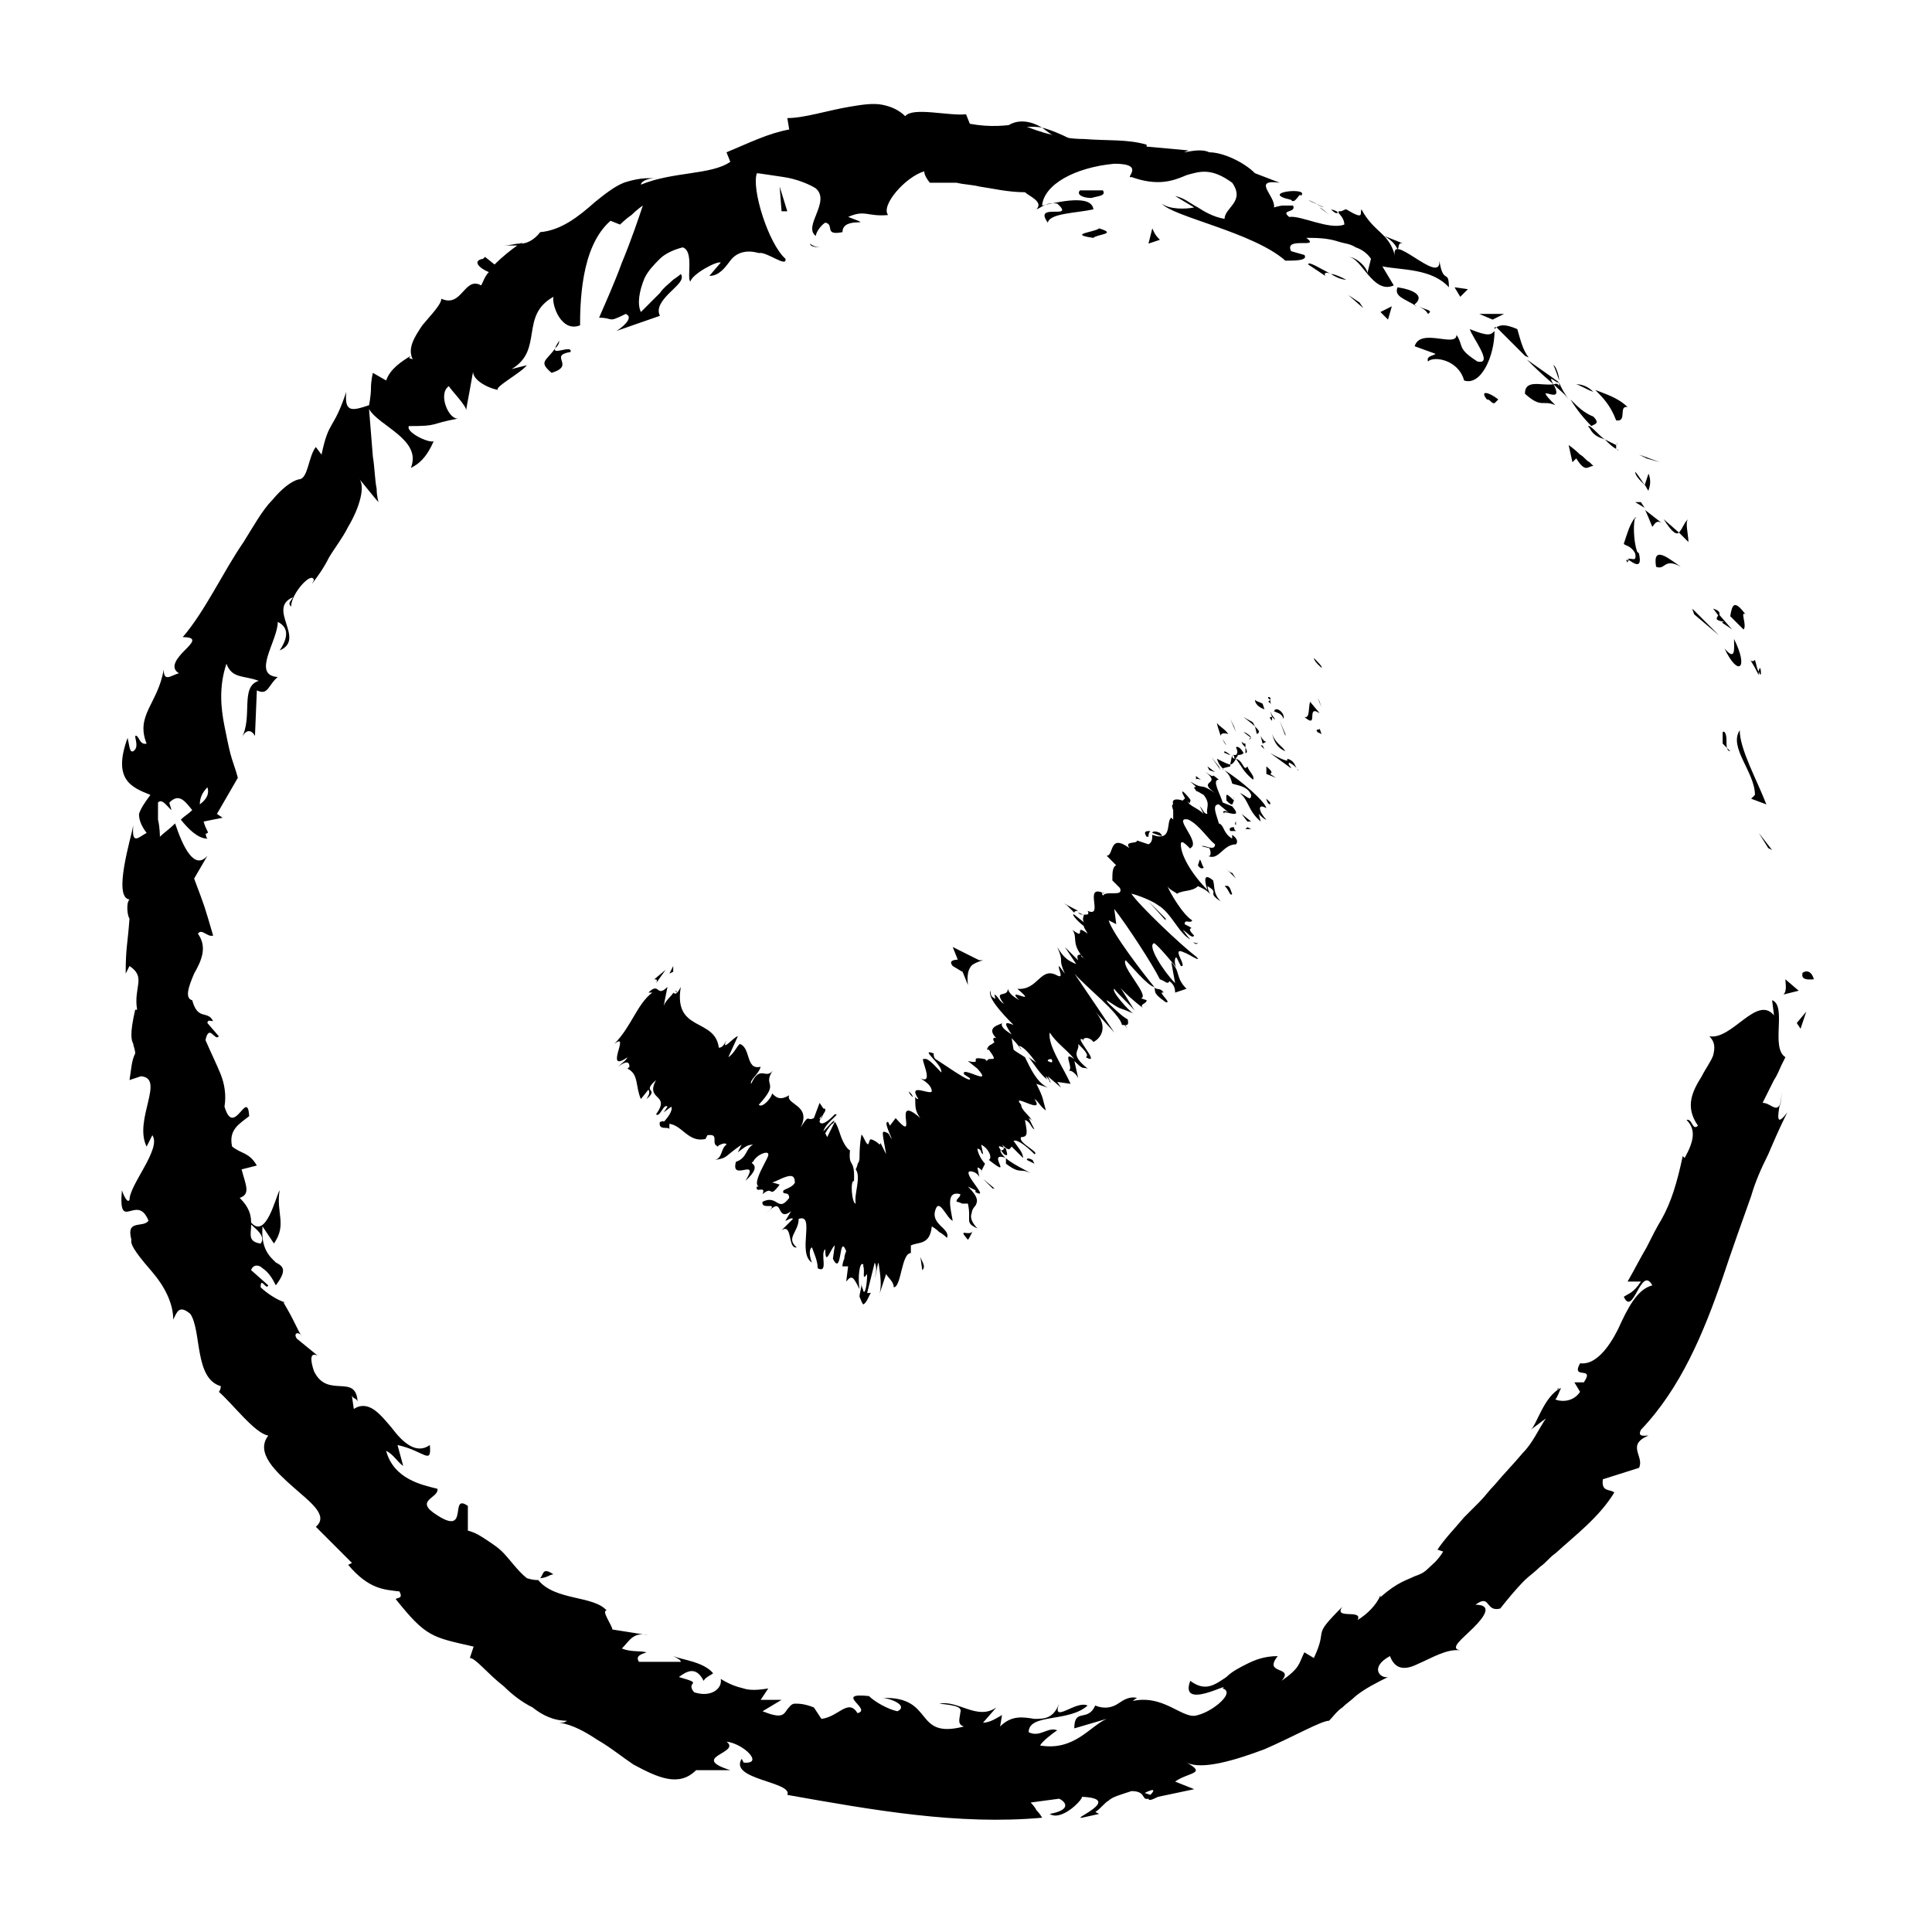<?xml version="1.0" encoding="UTF-8"?>
<!-- Uploaded to: ICON Repo, www.svgrepo.com, Generator: ICON Repo Mixer Tools -->
<svg fill="#000000" width="800px" height="800px" version="1.1" viewBox="144 144 512 512" xmlns="http://www.w3.org/2000/svg">
 <g>
  <path d="m396.47 400 2.519 1.512c2.016-1.512 3.527-2.519 5.543-3.023-4.535 0-10.078-1.008-8.062 1.512z"/>
  <path d="m400 401.51c0.504-0.504 0.504-0.504 1.008-1.008-0.504-1.008-1.512-2.016-2.016-2.519 0.504 1.512 0.504 2.519 1.008 3.527z"/>
  <path d="m398.99 402.02c0.504-1.008 1.512-2.016 2.519-3.527z"/>
  <path d="m398.49 400c1.008 2.519 2.016 5.039 2.016 5.039-0.504-4.535 1.008-5.543 3.023-6.551l-7.055-3.527s1.008 2.519 2.016 5.039z"/>
  <path d="m401.01 399.5c-0.504 0.504-1.512 0.504-2.016 0.504 0.504 0.504 1.008 0.504 2.016-0.504z"/>
  <path d="m399.5 402.02 1.512-3.527h-1.008c-1.008 0.504-1.008 1.512-0.504 3.527z"/>
  <path d="m624.7 403.52c-1.008-3.527-3.527-1.512-3.023-1.512-0.504 2.016 2.519 1.512 3.023 1.512z"/>
  <path d="m612.61 368.76 1.008 0.504-3.527-4.535z"/>
  <path d="m609.08 354.66-1.008 1.008 4.031 1.512c-2.519-6.551-7.055-14.609-7.055-19.648-3.019 4.531 4.031 11.082 4.031 17.129z"/>
  <path d="m610.09 321.91c-0.504-0.504-0.504-1.512-1.008-3.023-1.512 1.512-2.519-3.023 1.008 4.031v-1.008z"/>
  <path d="m610.09 321.91c1.008 3.023 0.504-3.019 0 0z"/>
  <path d="m606.56 306.79c-3.023-4.031-3.527-2.519-4.031 0.504l3.527 3.527c1.008-1.008-1.004-5.039 0.504-4.031z"/>
  <path d="m598 305.28 1.512 2.016c0.504-1.008 0-1.512-1.512-2.016z"/>
  <path d="m601.02 308.81c-1.512 0 0 0.504 2.016 2.016l-3.527-4.031c-0.504 1.008-1.512 1.512 1.512 2.016z"/>
  <path d="m603.54 313.34c0 2.519 0.504 6.047-2.519 2.519 3.527 7.555 6.547 5.539 2.519-2.519z"/>
  <path d="m600.52 338.03v1.512 1.512l2.016 2.016c-1.008-0.004-1.008-1.516-1.008-3.023 0-1.512-0.504-2.519-1.008-2.016z"/>
  <path d="m591.45 281.6c-1.008 0.504-1.512 2.519-2.519 3.527l2.519 2.519c0-2.016-1.008-5.543 0-6.047z"/>
  <path d="m588.93 285.13-4.031-3.527c2.519 4.031 3.527 4.031 4.031 3.527z"/>
  <path d="m599.51 312.34-7.055-7.055 0.504 1.512z"/>
  <path d="m583.89 266.49-5.543-2.016 2.016 1.008z"/>
  <path d="m572.3 255.41c3.023 0.504 0.504-4.031 3.023-3.527-2.519-2.519-6.047-3.527-8.566-4.535 2.016 2.016 4.031 4.031 5.543 8.062z"/>
  <path d="m561.72 245.83c1.512 0.504 3.023 1.512 4.535 2.016-1.012-1.008-2.519-2.016-4.535-2.016z"/>
  <path d="m580.87 269.51-1.008 3.023c0.504 0.504 0.504 1.008 1.008 1.512 0-0.504 1.008-2.016 0-4.535z"/>
  <path d="m579.86 272.54c-1.008-1.512-2.016-3.023-2.519-3.527 0 1.008 1.008 2.016 2.519 3.527z"/>
  <path d="m582.88 294.2c2.519 1.008 2.016-2.519 6.551 0-3.027-2.016-7.559-6.047-6.551 0z"/>
  <path d="m581.88 283.62c0.504-0.504 1.008-2.016 2.519-1.008l-4.535-3.527c0-0.5 2.016 4.535 2.016 4.535z"/>
  <path d="m577.34 277.07 2.519 1.512-1.008-1.512z"/>
  <path d="m566.25 254.4c-2.519-1.008-4.031-2.519-6.047-4.535 1.512 2.519 3.527 5.039 5.543 7.055 0.504-0.504 2.519-0.504 0.504-2.519z"/>
  <path d="m572.8 263.46c0-0.504-0.504-0.504 0 0-0.504 0-0.504 0 0 0z"/>
  <path d="m540.06 230.72v0.504l0.504-0.504z"/>
  <path d="m565.25 257.42c1.008 2.016 2.519 2.519 4.031 3.023-1.512-1.008-2.519-2.519-4.031-3.527-0.5 0-0.5 0 0 0.504z"/>
  <path d="m555.68 240.79c0.504 1.008 1.008 2.519 1.512 4.031 0-1.512-1.008-4.031-1.512-4.031z"/>
  <path d="m572.3 261.95c0.504 0 0.504 0 0 0 0.504-1.008 0.504-0.504 0 0z"/>
  <path d="m572.3 261.95c-1.008-0.504-2.016-1.008-3.023-1.512 1.008 1.008 2.016 2.016 3.023 2.519v-1.008z"/>
  <path d="m518.9 235.76 5.543 2.016c-0.504 0.504-2.519 0.504-2.016 2.016 1.512-1.512 8.062-0.504 9.574 5.039 4.535 1.512 8.062-6.551 8.062-13.098-1.008 1.008-1.512 1.512-6.551-0.504 0.504 2.016 6.551 9.574 2.016 8.566-5.543-3.527-3.527-4.031-5.543-7.055-0.004 3.523-9.574-2.019-11.086 3.019z"/>
  <path d="m547.11 237.77 2.016 1.008c-1.512-2.016-2.016-4.031-3.023-7.559-3.527-1.512-4.535-1.008-5.543-0.504l7.559 7.559z"/>
  <path d="m555.68 245.83c-3.023 0.504-7.559-1.512-7.559 2.519 4.535 4.031 4.535 1.512 8.062 3.023-7.055-7.055 3.023 1.008-0.504-5.543 1.512 1.512 3.023 2.519 4.031 4.031-1.008-1.512-2.016-3.023-2.519-4.535v0.504 0.504c-0.504-1.008-1.008-0.504-1.512-0.504-1.512-2.519 0-1.008 1.008-0.504h0.504l-8.566-6.047c1.512 1.512 3.527 3.527 7.055 6.551z"/>
  <path d="m575.32 293.19c0-0.504 0-0.504 0.504-0.504-1.008-0.504-1.008-0.504-0.504 0.504z"/>
  <path d="m577.34 281.6s0-0.504 0.504-0.504c-0.504 0-0.504 0-0.504 0.504z"/>
  <path d="m575.32 292.18c1.512 1.008 4.031 3.023 3.023-1.512l-0.504-0.504c-1.008-3.023-1.008-7.559-0.504-9.07-1.512 2.016-2.016 4.031-3.023 7.055 0.504 0.504 2.016 0.504 3.023 2.519 0.504 2.519-1.008 1.008-2.016 1.512z"/>
  <path d="m562.73 264.47c-1.512-1.512-3.023-2.519-3.023-2.519l1.008 4.535 1.008-1.008c2.519 4.031 3.023 2.016 4.535 2.016 0 0-0.504-0.504-1.008-1.008-1.008-0.504-1.512-1.512-2.519-2.016z"/>
  <path d="m542.58 227.19h-6.551l3.527 1.512z"/>
  <path d="m533 220.64-3.527-0.504 1.512 2.519z"/>
  <path d="m290.67 561.22c-3.023-2.016-2.519 0-3.527 1.008 0 0 1.008 0 2.016-0.504 1.008-0.504 1.512-0.504 1.512-0.504z"/>
  <path d="m427.71 180.84c-3.023-1.512-5.539-2.516-7.555-3.019 3.523 2.516 6.043 5.035 7.555 3.019z"/>
  <path d="m420.15 177.82c-2.519-1.512-6.047-2.519-9.07-0.504 0.504 0.504 1.008 0.504 1.512 0.504 2.519 0 5.039-0.504 7.559 0z"/>
  <path d="m556.68 512.35 0.504-0.504s-0.504 0-0.504 0.504z"/>
  <path d="m616.13 433.25c0 1.008 0 2.519-0.504 4.031 0-0.504 0.504-1.512 0.504-4.031z"/>
  <path d="m493.71 198.48c2.016 1.004 0.504 0 0 0z"/>
  <path d="m498.75 213.09c-0.504 0-1.008 0.504-1.512 1.008 0.504-0.504 1.008-1.008 1.512-1.008z"/>
  <path d="m388.41 194.45c0.504 0.504 0.504 0.504 0 0z"/>
  <path d="m496.23 200.99c-0.504-0.504-1.512-1.512-2.519-2.016 0.504 0.504 1.512 1.008 2.519 2.016z"/>
  <path d="m496.73 199.48c0.504 0.504 1.008 1.008 1.512 1.008 0.504 0 0.504-0.504-1.512-1.008z"/>
  <path d="m493.71 198.48c-0.504-0.504-1.512-0.504-3.023-1.512 1.008 0.504 2.519 1.008 3.527 2.016l-0.504-0.504z"/>
  <path d="m422.17 603.54s0.504 0 0 0c2.516-1.512 1.508-1.008 0 0z"/>
  <path d="m183.86 354.66c-1.512 2.016-2.519 3.527-3.023 5.039 0 1.512 0.504 3.023 2.016 5.039-2.016 1.008-4.031 3.527-3.527-2.016-0.504 3.023-5.543 19.145-1.008 19.648-1.008 1.008-0.504 4.535 0 5.039-0.504 7.055-1.008 7.559-1.008 14.609l1.008-2.016c4.535 3.023 1.008 5.543 2.016 11.586h-0.504c-1.512 6.551-1.008 8.062-0.504 9.07 0 0.504 0.504 1.512 0.504 2.519-1.008 2.012-1.008 4.027-1.508 7.051l3.023-1.008c6.551 0.504-2.016 11.586 1.512 18.641l1.512-3.023c2.519 3.527-6.047 13.098-6.047 17.129-0.504 1.008-1.512-1.008-2.016-2.519-1.008 11.586 4.031 0.504 7.055 8.062-1.512 2.016-6.047-0.504-4.535 5.039-0.504 1.512 2.519 5.039 5.543 8.566 3.023 3.527 5.543 8.062 5.543 12.594 1.008-2.016 1.512-4.031 4.535-1.512 3.023 4.535 1.008 17.129 8.062 19.145 0 1.008-0.504 1.512-0.504 1.512 3.527 3.023 9.574 11.082 13.098 11.586-3.527 4.535 2.016 9.574 6.551 13.602 4.535 4.031 9.574 7.559 6.047 10.578l9.574 9.574-1.008 0.504c5.543 6.551 9.574 6.551 13.602 7.055 1.008 2.016-0.504 1.512-1.008 2.016 8.062 10.078 9.574 10.078 20.656 12.594l-1.008 3.023c1.512 0 4.535 4.031 9.07 7.559 2.016 2.016 4.535 4.031 7.559 5.543 2.519 2.016 5.543 3.527 9.07 3.527-0.504 0.504-1.008 0.504-2.016 0.504 3.527 0.504 7.055 2.519 10.078 4.535 3.527 2.016 6.551 4.535 9.574 6.551 6.551 3.527 12.09 6.047 16.625 1.512h4.535 4.535c-11.082-3.527 3.023-4.535-1.008-7.559 4.535 0.504 10.078 6.047 4.535 5.543l-0.504-1.008c-3.527 5.543 13.602 6.047 12.09 9.574 22.672 4.031 45.344 8.062 67.512 6.047 0 0-0.504-1.008-1.512-2.016-0.504-1.008-1.512-2.016-1.512-2.016l7.559-1.008c2.016 1.008 3.023 3.023-2.519 4.031 3.023 2.016 8.566-3.527 8.566-4.535 11.082 0.504-3.023 6.047 0 5.543l4.535-1.008-1.008-0.504c1.512-1.008 2.519-2.519 3.527-3.023 1.008-1.008 3.023-1.512 6.047-2.519 4.031 0 2.519 2.519 4.535 2.016 0 0.504 0.504 0.504 2.519-0.504l9.574-2.016-5.062-2.019c3.527-2.519 8.566-2.016 3.023-5.039 4.031 2.016 12.594-0.504 20.656-3.527 8.062-3.527 15.113-7.559 17.129-7.559 1.008-1.008 2.016-2.519 3.527-3.527 1.008-1.008 2.519-2.016 3.527-3.023 2.519-2.016 5.543-3.527 8.566-5.039-2.016 0.504-5.039-2.519 0.504-5.543 1.512 4.031 4.535 3.527 7.559 2.016 3.527-1.512 7.559-4.031 11.082-3.527-3.023-0.504 0.504-3.023 3.527-6.047 3.023-3.023 5.039-6.047 0.504-6.047 4.031-3.023 2.519 2.016 6.551 1.008 2.016-2.519 4.031-5.039 6.551-7.559 1.008-1.008 2.519-2.016 4.031-3.527 1.512-1.008 2.519-2.519 4.031-3.527 5.543-5.039 11.586-9.574 15.617-16.121-1.008-1.008-3.527 0-3.023-3.527l9.574-3.023c1.512-3.023-3.527-6.047 2.519-8.566-1.008 0-3.023 0.504-2.016-1.512 10.578-11.082 16.625-25.695 21.664-40.305 2.519-7.559 5.039-14.609 7.559-21.664 1.008-3.527 2.519-7.055 4.535-11.082 1.512-3.527 3.023-7.055 5.039-11.082-3.023 4.031-2.519 1.008-2.016-2.016-1.008 2.016-2.519-0.504-4.535-0.504 0 0 1.512-3.023 3.023-6.047 1.008-1.512 1.512-3.023 2.016-4.031 0.504-1.008 1.008-2.016 1.008-2.016-4.031-2.519 0.504-13.602-3.527-15.113l0.504 4.031c-4.535-5.543-11.082 6.551-17.129 5.543 1.512 1.512 1.512 3.023 1.008 5.039-0.504 1.512-2.016 3.527-3.023 5.543-2.519 4.031-4.535 8.062-1.008 13.098-1.512 1.512-1.512-2.016-3.023-1.512 2.519 2.519 2.016 5.543-0.504 10.078l-0.504-0.504c-1.512 7.055-3.023 12.09-5.543 16.625-1.512 2.519-2.519 4.535-4.031 7.559-1.512 2.519-3.023 5.543-5.039 9.07h3.527c-2.016 3.023-3.023 3.023-4.535 4.031 2.519 5.543 4.535-8.566 7.559-3.023-4.031 1.008-6.551 6.047-9.07 11.586-2.519 5.039-6.047 9.574-10.078 9.07-2.519 4.535 4.031 0.504 1.008 5.039h-2.519l1.512 2.519c-2.016 3.023-5.543 2.519-6.551 2.016 0.504-0.504 1.008-2.016 1.512-3.023-4.535 2.016-6.551 10.078-8.062 11.082l4.031-3.023c-2.016 3.023-3.527 6.551-6.047 9.07-2.519 3.023-5.039 5.543-7.559 8.566-1.512 1.512-2.519 3.023-4.031 4.535l-4.031 4.031c-2.519 3.023-5.039 5.543-7.055 8.566l1.512 0.504c-1.512 2.519-3.023 3.527-4.031 4.535-1.008 1.008-2.016 1.512-3.527 2.016-2.016 1.008-4.535 1.512-9.07 5.543v-0.504c-1.008 2.519-3.527 5.039-6.047 6.551 1.512-3.023-6.551 0-4.031-3.527-8.566 8.566-3.527 5.039-7.559 13.602l-2.519-1.512c-1.512 3.023-1.008 4.031-6.047 7.559 3.527-4.031-5.039-1.512-1.008-6.551-3.527 0-6.047 1.008-8.062 2.016-2.016 1.008-4.031 2.016-5.543 3.527-3.023 2.016-5.543 4.031-9.574 1.008-3.023 8.062 11.082 0 8.566 2.016 3.527 1.008-2.519 6.047-6.551 7.055-4.031 1.512-9.07-6.047-18.137-3.527 1.008 0 1.008-0.504 2.016-1.008-2.016-0.504-3.527 0.504-5.039 1.512-1.512 1.008-3.527 1.512-6.047 0.504-2.016 4.535-5.543 0.504-5.543 6.047l8.566-2.519c-4.535 2.016-8.566 8.566-17.633 7.055 0.504-1.008 3.023-3.023 4.535-4.031-2.519-1.008-4.535 2.016-7.559 0.504 0-5.039 10.578-2.519 15.617-7.055-3.023-1.512-9.574 5.039-7.559-0.504-1.512 4.031-4.031 4.031-6.551 4.031-3.023-0.504-6.047-1.008-9.07 2.016l0.504-3.023c-1.008 0.504-3.023 2.016-5.039 2.016l3.527-4.031c-5.039 3.527-10.078-2.016-15.113-1.008 5.039 0.504 6.047 1.008 5.543 2.519 0 1.008-1.008 3.023 1.008 3.527-13.602 3.527-7.559-8.062-21.664-7.559 2.016 0 7.055 2.016 4.031 3.527-2.519-0.504-6.047-2.519-7.559-4.031-9.574-1.008 1.008 3.527-3.023 4.535-2.519-4.031-5.039 1.008-9.574 1.512l-1.992-3.027c-2.519-1.008-4.031-1.008-5.039-1.008s-1.512 1.008-2.016 1.512c-1.008 1.512-1.512 2.519-6.551 0.504l5.039-3.023h-5.543l2.016-3.023c-3.023 0.504-5.039 0.504-6.551 0-2.016-0.504-3.527-1.008-6.047-2.519 0.504 2.519-2.519 5.039-7.055 3.527-2.519-3.023 3.023-2.016-4.031-4.031 2.016-1.512 4.535-3.023 6.551 1.008 0.504-1.008 2.016-1.512 2.519-2.016-2.519-3.023-8.062-3.527-10.578-4.535 1.008 0.504 2.016 1.008 2.016 1.512h-5.543-5.543c-1.008-1.512 0.504-2.016 2.016-2.519-2.016-0.504-4.031 0-6.551-1.008 2.016-2.016 3.023-4.535 7.055-3.527l-9.574-1.512c0-1.008-3.023-5.039-1.512-5.039-3.527-4.031-13.602-2.519-18.137-8.062-0.504 0-1.512 0-3.023-0.504-2.519-2.016-4.535-5.039-6.551-7.055-1.008-1.008-2.519-2.016-4.031-3.023s-3.023-2.016-5.039-2.519v-6.551c-5.039-3.527 0.504 8.062-8.062 2.519-6.551-4.031 0.504-4.535 0-7.055-4.031-1.008-11.586-2.519-13.602-10.078 2.016 1.008 3.023 3.023 4.535 4.031l-1.512-5.543c7.055 1.512 9.07 5.543 8.566 0-3.527 2.519-7.055-0.504-10.078-4.535-3.023-3.527-6.047-7.559-10.078-5.039l-0.504-3.527c0.504 1.008 1.008 0.504 1.512 1.512-0.504-7.559-8.062-0.504-11.586-8.062-1.008-3.023-1.008-5.039 1.008-4.031l-5.543-4.535c-1.008-1.512 0.504-2.016 1.512-0.504 0 0-0.504-0.504-1.008-1.512-0.504-1.008-1.008-2.016-1.512-3.023-1.008-2.016-2.519-4.535-2.519-4.535h0.504c-2.016-0.504-5.039-2.519-6.551-4.031 0-3.023 1.512 1.008 2.016-0.504l-4.535-4.031c0.504-1.512 2.016-1.512 3.023-0.504 1.512 1.008 2.519 2.519 3.527 4.535 3.023-4.031 2.016-5.039 0-6.047-1.512-1.512-4.031-3.527-3.527-9.574l3.023 4.535c3.527-5.039 0.504-8.062 1.512-14.105-1.008 1.512-3.527 13.098-7.559 8.566 0-2.016-0.504-4.031-3.023-6.551 3.023-1.008 1.512-3.527 0.504-7.559l4.031-1.008c-2.016-3.527-4.031-3.023-6.551-5.039-1.008-4.535 2.016-6.047 4.535-8.062-0.504-7.559-4.031 6.047-6.551-2.519 0.504-3.023 0-6.047-1.008-8.566-1.008-2.519-2.519-5.543-4.031-9.07 1.008-4.535 2.519 0.504 3.527-1.008l-3.012-3.496c0-1.008 1.008-0.504 1.512-0.504-1.512-3.023-4.031 0-5.543-5.543-2.016-0.504-1.008-3.527 0.504-7.055 2.016-3.527 3.527-7.055 1.008-10.578 1.008-1.512 2.519 1.008 4.031 0.504-2.516-8.566-2.012-7.055-5.035-15.113l3.527-6.047c-3.527 4.031-6.551-2.519-8.566-8.566-1.512 1.512-3.023 2.519-4.031 3.527 0 0 0-2.519-0.504-4.535v-4.535c1.008-1.008 2.016 0.504 3.527 2.016 0-0.504-0.504-1.512-0.504-2.016 2.519-2.519 4.031-0.504 6.047 2.016-1.008 1.008-2.016 1.512-3.023 2.519 2.016 2.519 4.535 5.039 7.055 5.039-0.504-0.504-0.504-1.512-0.504-3.023-0.504 1.512 0 2.016 0.5 1.512 0.504 0-0.504-1.008-1.008-3.023l5.039-1.008-1.512-1.008 5.543-9.574c-0.504-2.016-1.512-4.535-2.016-6.551-0.504-2.016-1.008-4.535-1.512-7.055-1.008-5.039-1.512-10.578 0.504-16.625 1.512 4.031 4.535 3.023 8.566 4.535-5.039 1.512-1.512 9.574-4.535 15.113 1.512-3.023 3.023-1.512 3.527-0.504l0.504-12.09c3.023 1.512 3.023-1.512 5.543-3.527-7.055-0.504 0-9.574 0-14.609 2.016 1.008 3.527 3.023 0.504 7.559 7.055-3.023-3.527-11.082 3.527-14.105-0.504 1.008-1.512 1.512-0.504 2.519 0-3.527 5.543-9.574 6.047-7.055l-0.504 1.008c1.512-2.016 3.023-4.031 4.535-7.055 1.512-2.519 3.527-5.039 5.039-8.062 3.023-5.039 4.535-10.578 3.023-12.594 0.504 0.504 4.031 5.039 5.039 6.047 0 0-0.504-1.512-0.504-3.527-0.504-2.519-0.504-5.543-1.008-8.566-0.504-6.047-1.008-12.594-1.008-12.594 2.519 4.535 14.105 8.062 11.082 15.617 2.016-1.008 4.031-2.519 6.047-7.055-1.512 0.504-7.559-2.519-6.551-4.031 8.062 0 5.039-0.504 13.098-2.016-2.519 0.504-5.543-6.551-2.519-8.566 0.504 1.008 5.039 5.543 4.535 6.551 0 0 0.504-3.023 1.008-5.543 0.504-3.023 1.008-5.543 1.008-5.543-1.008 2.519 3.527 5.039 6.551 5.543-1.512-0.504 6.047-4.535 7.559-6.551l-4.031 1.008c8.566-5.039 2.016-14.105 11.082-19.145-0.504 2.016 2.016 9.574 7.055 7.559 0-2.016 0-7.559 1.008-13.098 1.008-5.543 3.023-11.082 7.055-14.609l2.519 1.008s1.512-1.512 3.023-2.519c1.512-1.512 3.023-2.519 3.023-2.519-1.008 3.023-3.023 9.07-5.543 15.113-2.016 5.543-4.535 11.082-6.047 14.609 4.031 0 2.016 1.512 7.055-1.008 2.519 1.008-1.512 4.031-2.519 4.535l11.586-4.031c-1.008-2.016 0.504-4.031 2.519-6.047s4.031-3.527 3.023-5.039c0 0-0.504 0.504-2.016 1.512-1.008 1.008-2.519 2.016-3.527 3.527l-5.039 5.039c-1.008-2.016-0.504-5.543 1.008-9.07 1.008-2.016 2.519-3.527 4.031-5.039 1.512-1.512 4.031-2.519 6.047-3.023 3.023 1.008 1.008 8.062 2.016 9.07 0.504-2.016 7.055-5.543 8.062-5.039l-3.023 3.527c2.519 0 4.031-2.016 5.543-4.031 1.512-2.016 4.031-3.023 7.559-2.016 2.016-0.504 7.559 4.031 7.055 1.512-4.535-4.031-9.07-18.641-7.559-22.672 0.504 0 3.527 0.504 7.055 1.008 3.527 0.504 7.055 2.016 8.566 3.023 4.031 3.527-3.527 10.078 0 12.594 0-1.008 1.512-3.023 2.519-3.527 2.519 0.504-0.504 3.527 4.535 2.519 0-4.535 9.574-1.008 1.512-4.031 4.535-2.016 5.039 0 10.578-0.504-2.016-2.519 4.535-10.078 9.574-11.586 0 1.008 1.008 2.519 1.512 3.023h7.055c2.016 0.504 4.031 0.504 6.047 1.008 3.527 0.504 7.559 1.512 12.09 1.512 1.008 1.008 5.039 2.519 3.023 4.535 1.512-0.504 2.519-2.016 5.543-1.512 5.039 4.535-6.551-0.504-2.519 5.039 0.504-2.519 7.559-2.519 12.09-3.527-0.504-4.031-9.07-2.016-13.602-1.008 0.504-5.543 8.566-10.078 19.145-11.082 8.566 0 2.519 4.031 4.535 3.527 7.055 2.519 11.082 1.008 14.609-0.504 3.527-1.008 6.551-2.016 12.09 2.016 3.527 5.039-2.016 6.551-2.016 9.574-3.023-0.504-5.543-2.016-7.055-3.023-2.016-1.008-3.527-2.519-6.047-3.023l5.039 3.023c-2.519 0.504-6.551 0.504-8.566-1.008 3.023 3.527 24.184 7.559 32.746 15.113 2.519 0 6.047 0 5.039-1.512l-3.527-1.008c-2.016-4.031 8.062-0.504 4.031-3.527 2.519 0 5.543 0 8.566 1.008 1.512 0.504 3.023 0.504 4.535 1.512 1.512 0.504 3.023 1.512 4.031 3.023l-1.008 4.031c0.504-1.008-2.519-4.535-5.039-4.535 3.527 0 6.551 10.078 12.09 7.559l-3.023-5.039c5.039 1.008 13.098 0.504 17.633 5.543 0-5.039-1.512-0.504-2.519-7.055 0.504 7.055-14.105-9.07-11.586-0.504-1.512-7.055-5.543-6.551-9.07-13.098-0.504 1.008 1.008 3.023-4.031 0-0.504 0-1.008 0.504-1.512 0.504h-0.504v0.504c-0.504 0-0.504 0 0 0 1.008 1.008 1.512 2.016 1.512 3.023-4.031 1.512-11.586-2.519-14.609-2.016-2.519-2.016 2.016-1.008 1.008-3.023h-2.519c-1.008 0-2.519 0.504-2.519 0.504 0.504-3.023-6.047-7.559 1.512-6.551l-6.551-2.519c-3.023-3.023-8.566-5.543-12.09-5.543-3.023-1.512-9.07 1.008-5.543-0.504l-11.082-1.008v-0.504c-5.039-1.512-10.578-1.008-16.625-1.512-5.543 0-11.082-1.512-17.129-4.031-3.527 0.504-7.559 1.008-13.098 0l-1.008-2.519c-4.535 0.504-14.105-2.016-16.121 0.504-1.512-1.512-3.527-2.519-6.047-3.023-2.519-0.504-5.543 0-8.566 0.504-6.047 1.008-12.09 3.023-16.625 3.023l0.504 3.023c-5.543 1.008-10.578 3.527-16.625 6.047l1.008 2.519c-5.039 3.527-15.113 2.519-23.68 6.047 0-1.008 2.519-2.016 4.535-1.512-3.023-0.504-6.047 0-9.07 1.008-2.519 1.008-5.039 3.023-7.559 5.039-4.535 4.031-9.07 7.559-14.609 8.062-1.512 2.016-3.527 3.023-5.039 3.023l0.504-0.504s-0.504 0.504-1.008 0.504c-1.008 0-2.519 0.504-4.031 0.504h3.527c-1.512 1.008-4.031 3.023-6.047 5.039l-2.519-2.016-0.504 0.504c-3.023 0.504-1.008 2.519 1.512 3.527-1.008 1.008-1.512 2.519-2.016 3.527-4.535-2.519-5.039 6.047-10.578 3.527 0 1.512-2.519 4.031-5.039 7.055-2.016 3.023-4.031 6.047-2.519 9.07-0.504-0.504-1.512 0-0.504-1.008-2.519 1.512-5.543 3.527-6.551 6.551l-3.527-2.016s-0.504 2.016-0.504 4.031-0.504 4.535-0.504 4.535c-4.535 1.512-6.551 2.016-6.047-3.527-3.527 10.578-4.535 7.055-6.551 16.625l-1.512-2.016c-2.016 2.519-2.016 8.566-4.535 8.566-2.016 0.504-4.535 2.519-7.055 5.543-2.519 2.519-5.039 7.055-7.559 11.082-5.543 8.062-10.078 18.137-16.121 25.191 4.031 0 2.519 1.512 0.504 3.527s-4.031 4.535-1.512 6.047c-2.016 0.504-4.031 2.519-4.031-1.008-1.512 9.07-7.559 12.09-4.535 19.648-2.016 0.504-2.016-2.519-3.023-2.016 0 1.008 1.008 3.023-0.504 4.031-1.008 0.504-1.008-1.512-1.512-3.527-4.027 11.078 1.008 13.094 6.047 15.109zm265 265-1.512-0.504c3.023-1.512 2.519-0.504 1.512 0.504zm-238.3-151.14c1.008 1.008 4.031 3.023 2.519 5.039-3.527-0.504-2.519-2.519-2.519-5.039zm258.45-277.6c-3.527-2.519-2.016-1.512 0 0zm-270.04 161.72c0.504 1.512 0 3.023-2.016 4.535 0.004-1.512 0.508-3.023 2.016-4.535z"/>
  <path d="m361.71 209.56c-1.512 0-2.519-0.504-3.023-1.008 0 0.504 0.504 1.008 3.023 1.008z"/>
  <path d="m514.36 210.06c0.504-0.504 0-2.016 1.512-1.512l-5.039-2.016c2.519 1.512 3.023 2.519 3.527 3.527z"/>
  <path d="m538.04 249.86c1.008 0 1.008 1.008 2.016 1.008l1.008-1.008c-2.519-2.016-5.039-2.519-3.023 0z"/>
  <path d="m514.36 220.14c-1.008 2.519 2.016 3.023 5.039 5.039 0 0-0.504 0-0.504-0.504 3.023-2.519-1.008-4.031-4.535-4.535z"/>
  <path d="m519.91 225.18c1.008 0.504 2.016 1.008 2.519 2.016 1.512-1.008-0.504-1.008-2.519-2.016z"/>
  <path d="m486.15 196.96c1.008 1.512 2.519-2.519 2.519-1.008 3.023-2.519-11.586-1.008-2.519 1.008z"/>
  <path d="m511.84 228.7 1.008-3.527-3.023 1.512z"/>
  <path d="m496.73 216.61c-3.023-1.512-6.047-3.527-6.047-2.519l4.535 3.023c-0.504-1.008 0.504-1.008 1.512-0.504z"/>
  <path d="m496.73 216.61c1.512 1.008 3.023 1.512 4.031 1.512-1.008-0.504-3.023-1.512-4.031-1.512z"/>
  <path d="m501.27 222.15 4.027 3.527-1.008-1.512z"/>
  <path d="m436.27 194.45h-6.047c-1.008 1.008 0.504 2.016 3.023 2.016 1.512-0.504 4.031-0.504 3.023-2.016z"/>
  <path d="m449.37 204.52-1.008 4.031 3.023-1.008c-1.512-1.512-1.512-2.016-2.016-3.023z"/>
  <path d="m433.75 207.04c1.008-1.008 6.551-1.008 1.512-2.519-1.008 1.008-8.566 1.512-1.512 2.519z"/>
  <path d="m350.62 193.44 0.504 6.547h1.512z"/>
  <path d="m295.21 237.27c0.504-2.016-5.039 1.008-4.031-1.008-2.519 3.527-4.535 3.527-1.008 6.551 6.551-2.019-1.008-4.535 5.039-5.543z"/>
  <path d="m291.18 236.26c0.504-0.504 1.008-1.008 1.008-2.016-0.504 1.008-1.008 1.512-1.008 2.016z"/>
  <path d="m622.68 412.09-2.519 3.023 1.008 1.512z"/>
  <path d="m620.67 406.55-3.527-3.023c0 1.008 0.504 3.023-0.504 4.031z"/>
  <path d="m494.21 320.9c0.504 0-1.512-2.016-2.016-2.519 0 1.008 2.519 3.019 2.016 2.519z"/>
  <path d="m493.71 329.97-0.504-1.008 1.008 2.519z"/>
  <path d="m491.19 329.97c-0.504 1.512 0 4.535-1.512 4.031 3.527 3.023 1.008-2.016 3.023-1.512l1.008 0.504z"/>
  <path d="m480.61 329.46-0.504 0.504c1.512 1.008 0.504 1.008 0.504-0.504z"/>
  <path d="m480.61 329.46c0.504-1.008-1.512-1.008 0 0z"/>
  <path d="m476.58 329.46c0 1.008 1.008 2.016 2.519 2.519l-0.504-1.512c-1.008-0.504-1.512-0.504-2.016-1.008z"/>
  <path d="m481.11 335.01v-1.008c-0.504 0-1.008 0 0 1.008z"/>
  <path d="m480.61 332.49 0.504 1.512c0.504 0.504 1.512 1.512 0-0.504 0.504 1.008 0 0-0.504-1.008z"/>
  <path d="m481.62 332.49c1.008 0.504 2.016 0.504 2.519 2.016 0.5-1.512-2.016-3.527-2.519-2.016z"/>
  <path d="m494.21 338.54-0.504-1.512c0.504 0.504-1.512 0-0.504 1.008z"/>
  <path d="m473.55 334c0.504 0.504 2.016 1.512 3.023 2.519l-0.504-1.008c-0.504-0.504-1.008-0.504-2.519-1.512z"/>
  <path d="m476.58 336.52 0.504 2.016c1.008-0.504 0.504-1.008-0.504-2.016z"/>
  <path d="m484.64 339.04v-0.504l-1.508-3.527z"/>
  <path d="m471.04 336.52-1.008-2.016 1.512 3.527z"/>
  <path d="m469.52 338.54c-1.008-1.512-2.519-2.016-3.023-3.023 0 0.504 0.504 2.016 1.008 3.527 0-0.504 0.504-1.008 2.016-0.504z"/>
  <path d="m468.01 339.54c0 0.504 0.504 1.008 1.008 2.016-0.504-0.504-1.008-1.512-1.008-2.016z"/>
  <path d="m475.57 339.54c0-0.504-1.512-1.512-2.016-1.512z"/>
  <path d="m475.57 339.54c-0.504 0-0.504 0.504-0.504 0.504l0.504-0.504z"/>
  <path d="m481.11 338.54c0.504 1.512 1.008 3.527 3.527 4.535-1.008-1.516-2.519-2.016-3.527-4.535z"/>
  <path d="m478.09 339.04 0.504 2.016 1.008-0.504c-0.504 0-1.008-0.504-1.512-1.512z"/>
  <path d="m479.1 342.56-0.504-1.008h-0.504z"/>
  <path d="m471.54 342.06c0.504 1.008 0.504 1.512 0 2.016 1.008 0 1.512 0 2.016-0.504-0.504-1.008-1.512-2.016-2.016-1.512z"/>
  <path d="m468.01 347.6c0 0.504 0.504 0.504 0 0z"/>
  <path d="m474.06 343.57c0.504 0 0.504-0.504 0-1.512v1.512 0z"/>
  <path d="m468.52 343.57c0.504 0 1.008 0.504 1.512 0.504-0.504-0.504-2.016-1.512-1.512-0.504z"/>
  <path d="m473.05 340.55c0 0.504 0.504 1.008 1.008 1.512v-1.008c-0.504 0-0.504 0-1.008-0.504z"/>
  <path d="m479.6 361.21c-2.016-2.016-2.519-4.535 0-3.023-0.504-2.016-7.055-7.559-11.082-10.078 1.008 1.008 1.512 1.512 2.016 3.527 1.008 0.504 4.031 0.504 5.039 3.023 0 2.016-1.512 0-3.023-0.504 2.519 2.016 2.016 4.535 5.543 7.559l-0.508-2.016c0.504 0.504 1.512 1.512 2.016 1.512z"/>
  <path d="m470.03 347.1v-0.504c-0.504 0-1.512-0.504-3.527-1.512 0.504 1.512 1.008 2.016 1.512 2.519z"/>
  <path d="m471.54 345.08c1.512 2.016 2.016 3.527 4.535 5.543 0.504-1.008-1.008-2.016-1.512-3.527-1.008 1.512-1.008-1.512-3.023-2.016 0-0.504 0.504-0.504 0.504-1.008h-1.512c0.504 0 0.504 0.504 0.504 0 0 0.504 0 1.008 0.504 1.008-1.008 0-1.008-0.504-1.008-1.008l-0.504 2.519c0.504 0 1.008-0.504 1.512-1.512z"/>
  <path d="m488.16 348.11c-0.504 0-0.504-0.504 0 0-0.504 0-0.504 0 0 0z"/>
  <path d="m487.66 347.6c-0.504-0.504-0.504-2.016-2.519-2.519v0.504c-1.008 0-4.535-2.016-4.535-2.016 2.016 1.512 3.527 2.519 5.543 4.031 0-0.504-1.008-1.008-0.504-1.512 1.008 0.504 1.512 1.008 2.016 1.512z"/>
  <path d="m480.61 349.11c1.008-0.504-0.504-1.512-1.008-2.016v2.016l2.519 1.008z"/>
  <path d="m467 347.1-2.016-2.519 2.519 3.527z"/>
  <path d="m464.48 348.11 1.512 0.504-2.016-1.512z"/>
  <path d="m407.55 452.9-1.008-1.008 1.008 1.008z"/>
  <path d="m429.72 385.39c-2.016-1.008-5.543-3.023-3.023-1.512l2.016 2.016c0-0.504 0.504-0.504 1.008-0.504z"/>
  <path d="m416.62 422.17 0.504 0.504c-0.504-1.008-1.008-1.512-1.512-2.016 0.504 0.504 1.008 1.008 1.008 1.512z"/>
  <path d="m387.91 477.08 0.504 3.527c1.008-1.008 0-2.016-0.504-3.527z"/>
  <path d="m451.39 364.73c-1.008-0.504-2.016-0.504-2.016 0 1.512 0.504 3.527 1.512 2.016 0z"/>
  <path d="m385.89 434.76c0-0.504-0.504-1.008-1.008-1.512 0 0.504 0.504 1.008 1.008 1.512z"/>
  <path d="m447.86 365.74h0.504c0-0.504 0-1.008 0.504-1.512-1.008 0-2.016 0-1.008 1.512z"/>
  <path d="m322.41 406.55c0.504 0 0.504 0 1.008 0.504 0-0.504-0.504-0.504-1.008-0.504z"/>
  <path d="m469.02 361.21c-0.504-0.504-0.504-1.008-1.008-1.008 0.504 0 0.504 0.504 1.008 1.008z"/>
  <path d="m459.45 354.15c-0.504 0-0.504 0 0 0-0.504 0-0.504 0-0.504 0.504 0-0.504 0-0.504 0.504-0.504z"/>
  <path d="m352.64 458.95c-1.008 0.504-0.504 0.504 0 0z"/>
  <path d="m442.82 416.62c-2.016-3.023-1.512-3.023-0.504-2.519l-6.047-5.543z"/>
  <path d="m470.53 365.23v1.008c-2.519-1.512-2.016-3.527-3.527-4.031-0.504-2.016-2.016-5.039 0-5.039l3.023 2.519c-1.008-1.008-2.519-1.008-1.512 0-1.008-1.512 5.543 2.016 2.016-2.016l-2.519-1.008c-0.504-2.016-3.023-6.047-1.008-6.047-3.023-2.519 0 0.504-3.527-2.016 4.535 3.527-2.519 2.016 2.519 5.543-4.535-3.023-2.519-0.504-6.551-3.023 1.008 1.008 2.016 1.512 1.008 1.512 0 0.504 0.504 0.504 0.504 1.008 0.504 0 1.008 0.504 2.016 1.008 2.016 2.519 0.504 3.527 1.008 5.039-1.008 0-1.008-1.008-2.016-2.016l1.008 2.016c-2.016-2.016-4.535-2.016-4.535-4.535l-1.008 1.008c-1.512-0.504-3.023-0.504-2.519 1.008-1.008 0 1.008 3.527 0 1.512v2.519l-0.504-0.504c-1.512 1.008 0.504 6.551-5.039 4.535 0 1.008 0 2.016-1.008 2.519l-3.019-1.008c0 1.008-3.527 0-2.016 2.016-5.543-4.031-4.031 2.016-6.047 2.016l2.519 2.519c-1.008 0.504-1.008 2.016-1.008 4.031l2.016 2.016c1.008 2.519-3.527 0.504-4.535 2.016-0.504-1.008 0-1.008 0.504-0.504-6.047-3.023 0 6.551-4.535 4.535 0.504 1.008 0 1.008-1.008 1.008-0.504 0-1.008-0.504-1.512-0.504 0.504 0.504 1.008 0.504 1.512 0.504 0 0.504-0.504 1.008 0 2.016l-2.519-2.016c-1.008-0.504 0.504 1.512 2.519 3.023 0 0.504 0.504 1.008 1.008 2.016-4.031-3.023 0 2.016-4.031-1.008 1.512 2.016-0.504 3.527 3.023 7.559-0.504-0.504-1.008-0.504-0.504-1.008-1.008 0-1.512 0-1.008 1.512l-3.523-3.531 3.023 4.535c-2.519-1.008-3.527-2.016-5.039-4.535 2.016 4.535 0 2.519 2.016 7.055l-1.512-2.016c-0.504 0.504 1.512 3.527-0.504 2.519-4.535-2.519-5.039 4.031-10.578 3.527 6.047 5.039-3.527-1.008 0.504 3.023-1.512-1.008-2.519-1.512-3.023-3.023 0 2.519-4.031 0-1.008 4.031-1.512-1.008-1.512-2.016-2.519-2.519 0 0.504 0.504 1.512 0 1.008-1.008-0.504-1.008-1.008-1.008-2.016-1.008 1.512 2.519 5.543 6.047 9.07-2.519-1.008-2.519-0.504-0.504 2.519-1.512-1.008-3.023-2.016-2.519-3.023-0.504 0.504-4.535 1.008-1.512 4.031-1.008-0.504-1.008 0.504-0.504 1.008-1.008 1.008-1.512 0.504-2.016 2.016h0.504c3.023 4.031 0 1.512-0.504 3.023l-0.504-0.504c-5.035-1.016 0 1.504-4.531 0.496l2.519 2.016c4.535 5.039-4.535-1.008-3.527 1.512l1.512 1.008c1.008 2.016-8.062-4.535-9.07-5.039-0.504-0.504-0.504-1.008-0.504-1.512-4.031-1.512 2.519 3.023 2.016 5.039-1.512-1.512-3.527-4.031-4.535-3.527-1.512-1.008 3.023 7.055-1.008 5.039 1.512 1.008 3.023 2.016 3.023 3.527-0.504 1.008-6.551-2.519-3.527 2.016-0.504 0-1.008-0.504-1.008-1.008 0.504 1.512-0.504 3.527 1.512 6.047-8.062-7.055 0 7.559-6.551 0l-1.508 2.016-0.504-1.008c-1.008 0 0 2.016 1.008 4.535-0.504-0.508-0.504-1.012-1.008-1.516-2.016-1.008-1.512-0.504-0.504 5.543l-1.512-3.023c0 1.008-0.504 0-1.512-0.504-1.008-0.504-1.512-1.008-1.512 1.512v-2.016c0 2.016-0.504 1.512-1.008 0.504-0.504-1.008-1.008-2.016-1.008-1.512 0 0-0.504 2.016-0.504 6.047 0 0 0 1.008-0.504 1.512 0 0.504-0.504 1.512-0.504 1.512 1.512 2.016-0.504 6.551 0 9.07-1.008 0-1.512-6.047-0.504-6.047v1.008c0.504-7.559-1.512-4.031-1.008-9.07-1.008-0.504-2.016-2.519-2.519-4.031-0.504-1.512-1.008-3.023-1.512-3.527l-2.016 4.031-0.504-1.008c0.504-1.008 2.016-3.023 2.016-2.519 1.512-2.519-2.016 1.512-2.519 2.016 0.504-2.016 3.527-4.031 3.527-4.535h-0.504l-0.504 0.504c-1.512 1.512-3.023 2.519-3.527 1.512 0-1.008 1.512-2.519 1.512-3.023s0-0.504-0.504-0.504l-1.008-1.512-1.508 4.035c-2.016 1.008-1.008-1.512-3.527 2.519 3.023-6.047-4.031-6.047-3.023-8.566-2.519 1.512-3.527 0.504-4.535-0.504 0 1.008-2.519 4.031-3.527 3.023 6.047-6.551 0.504-4.535 4.031-9.574-2.016 3.527-3.527-1.512-6.047 4.031-0.504-1.008 2.016-2.519 2.519-4.535-4.031 1.008-2.519-5.039-5.543-6.047-1.008 1.008-1.512 2.519-3.023 3.527l2.519-5.543c-1.008 0-4.535 4.535-3.023 1.008-0.504 1.008-1.008 2.016-2.016 2.016-1.008-8.062-12.09-4.031-10.078-16.121-1.008 2.016-1.512 2.016-2.016 1.512 0 0.504-2.016 2.016-2.519 3.527l1.008-5.039c-3.023 3.023-2.016-1.512-5.039 1.512h1.008c-4.031 3.023-5.543 9.07-10.078 13.602 4.535-3.527-3.023 8.062 3.527 3.527-0.504 1.008-1.512 1.512-2.519 2.519 2.016-1.512 3.023-1.512 3.023 0l-0.504 0.504c3.023 1.512 2.016 4.535 3.527 8.062l2.016-2.519c0.504 1.008 0 1.512-0.504 2.519 3.527-3.023-1.512-1.512 2.519-5.039-3.023 5.543 4.031 3.527 0 9.07 1.008 1.008 2.016-3.023 3.023-2.016l-1.008 1.512 2.016-1.512c0.504 1.008-1.008 3.023-2.016 4.031 0-0.504-0.504 0-1.008 0-0.504 2.519 2.519 1.008 2.519 2.016v-1.512c3.527 0.504 5.039 5.039 9.574 4.031l0.504-1.008c3.527-0.504 0.504 2.519 3.023 3.023h-0.504c1.512-1.008 2.519-1.008 2.519-0.504-1.512 1.008-1.008 3.527-3.023 4.031 3.527-0.504 2.519-1.008 7.055-4.031l-1.008 2.016c2.016-1.512 2.519-2.016 4.031-2.016-2.016 1.008-1.512 3.527-4.535 4.535-1.512 5.543 6.551-1.512 2.519 5.039 5.039-4.535 0.504-4.535 2.016-5.039 1.008-2.016 4.031-3.023 4.031-2.016 0.504 0.504-4.535 7.559-2.519 8.566h-0.504c-0.504 2.016 2.519-0.504 1.512 2.016 3.023-2.519 1.512 1.512 4.535-2.519 0 0-3.023-1.008-2.519-0.504 1.008 0 2.519-1.008 4.031-1.512 1.512-0.504 2.519-0.504 2.519 1.512-0.504 1.008-2.016 1.512-3.023 2.016-0.504 1.512 1.512 0 1.512 2.016-3.023 4.031-3.023-1.008-7.055 1.008-0.504 2.519 5.039-0.504 1.008 3.023 2.519-2.519 3.023-2.016 3.527-1.008 0.504 1.008 1.008 2.016 3.023 0.504l-1.512 2.519c0.504 0 1.512-1.008 2.016-0.504l-1.512 1.512c-0.504 0.504-1.512 1.512-1.512 1.512 3.023-2.016 1.512 5.039 4.031 4.535-3.023-2.519 0.504-4.031 0.504-7.559 4.535-1.512-0.504 9.07 3.527 11.586-0.504-1.008-1.008-3.527 0-4.031 0.504 1.512 1.512 3.527 1.512 5.543 3.023 1.512 0.504-4.031 2.016-5.039 0 5.039 1.512-0.504 2.519-1.008l-0.504 3.527c2.519 5.039 1.512-7.055 3.527-2.016 0 0-0.504 1.008-0.504 2.016-0.504 1.008-0.504 2.016-0.504 2.016h1.512l-0.504 4.031c1.512-2.016 2.016-1.008 3.527 2.016-0.504-3.023 0-7.559 1.008-6.551v0.504c0.504 1.512-0.504 4.031 1.008 2.016 0 2.519-0.504 5.543-1.008 4.535 0-0.504-0.504-1.008-0.504-2.016 0 1.512-0.504 2.519-0.504 3.527 0.504 1.008 0.504 1.512 1.008 2.016 1.008-0.504 1.512-2.519 2.016-3.023h-1.008l2.016-8.062c0.504 1.008 0.504 2.519 0 4.031 0.504-1.008 0.504-3.023 1.008-4.031 0.504 3.527 1.008 6.551 0 9.07l2.016-6.047c0.504 1.008 2.016 2.016 2.016 3.527 2.016 0 2.016-9.07 4.535-9.07v-2.016c2.016-1.008 5.039 0 5.543-5.039 0 0 1.008 0.504 2.016 1.512 1.008 0.504 2.016 1.512 2.016 1.512 1.008-2.519-4.535-3.527-3.023-7.559 1.008-3.023 3.023 2.519 4.535 3.023-0.504-3.023-2.016-8.062 2.016-7.055 0 1.008-1.008 1.008-1.008 2.016 0 0 0.504 0 1.512 0.504h1.512c1.008 4.535-1.008 5.039 2.519 6.551-1.512-1.512-2.016-3.023-1.512-4.031 0-1.008 1.008-2.016 1.008-2.016 0.504-1.008 1.008-2.016-2.016-5.039l2.016 1.008v0.504c4.031 2.016-3.527-5.039-1.512-5.543 1.008 0 2.016 0.504 2.519 1.512l-0.504-2.519c0.504 0 1.512 1.008 1.008 1.008l1.008-2.016c-1.008-1.008-2.016-3.023-2.016-4.031 1.512 0.504 0.504 1.008 1.512 1.512l-0.504-2.519c2.016 1.008 3.023 3.527 2.016 4.031 7.055 5.543-1.008-2.519 4.535-0.504v1.512c4.031 3.023 3.527 1.008 6.551 2.519-1.512-1.008-7.559-3.527-8.062-6.047 0.504 0 1.512 0 0.504-1.512 2.016 2.016 2.016 1.008 2.519 0.504l3.023 3.023c0-1.512-1.512-3.023-2.519-4.535 1.008-0.504 3.527 1.512 5.543 3.527 1.512-0.504-4.535-3.023-3.527-4.535 2.016 0 1.512-1.512 1.008-4.535 1.512 0.504 1.512 2.016 2.519 2.519l-1.512-3.023s1.008 0.504 1.008 1.008c-0.504-1.512-3.023-3.023-3.023-4.535-3.023-3.527 6.551 3.023 3.527-1.512 1.008 0.504 1.512 2.016 3.023 3.023-1.008-3.527-0.504-3.023-2.519-7.055l3.023 1.008c-3.023-1.512-4.535-5.039-6.047-8.062-1.512-1.008-2.519-1.512-3.023-2.016l-0.504-3.023c0.504 0.504 1.512 1.512 2.519 3.023 0-0.504-0.504-0.504-0.504-1.008 1.512 0.504 3.023 2.519 4.535 4.535-0.504-0.504-1.512-1.008-2.016-1.512 1.512 2.016 3.023 4.535 5.039 6.047-0.504-0.504-0.504-1.008-0.504-1.008 0.504 0.504 1.008 1.008 1.008 1.512 0.504 0.504 0-0.504-0.504-1.512l3.527 3.023-1.008-1.512 3.527 0.504c-2.016-4.535-6.047-10.078-5.543-13.602 2.016 3.023 4.031 4.031 6.551 7.055-3.527-2.519 0 2.519-1.512 3.023 1.008 0 2.016 1.008 2.519 2.016l-1.008-4.535c2.519 2.519 2.016 1.512 3.527 2.016-5.039-4.031-2.016-4.535-2.519-6.551 1.512 1.512 3.023 3.023 2.016 3.527 4.535 2.519-4.031-6.551-0.504-4.535 0 0-0.504 0 0 1.008-1.008-2.016 1.512-2.016 2.519-0.504 2.016-1.008 4.031-4.031 0.504-8.062 0.504 0.504 4.535 5.039 5.039 5.543l-10.578-15.617c3.023 3.527 12.09 10.578 12.594 13.602 1.008 0 2.016 0.504 1.512-1.512-0.504 0-5.543-4.031-5.543-5.039 4.535 3.023 2.519 1.512 7.055 3.527-1.008-0.504-6.047-6.047-5.039-6.551 0.504 1.008 5.039 5.039 5.543 6.047l-4.031-6.551c0.504 1.008 4.535 4.535 6.047 5.543-1.008-1.008 1.008-1.008 1.008-2.016l-1.512-0.504c2.519-0.504-5.543-8.566-4.031-10.078 1.008 1.008 6.047 7.055 7.559 7.055-2.519-3.023-11.082-14.105-12.09-17.633l2.016 1.008-0.523-4.027c3.527 4.535 10.078 14.609 12.09 18.641 1.512 0.504 2.016 1.512 2.519 0.504 1.512 1.008 1.512 2.519 1.512 3.023l3.023-1.008c-3.023-3.023-1.512-4.535-4.031-7.055l1.008 5.543c-3.023-3.023-7.559-10.078-5.543-10.578 1.512 1.008 5.039 5.543 6.047 6.551-1.008-1.008-0.504-3.527 0-2.519l1.008 2.016c2.016 0.504-3.023-5.543 1.008-3.527 0.504 0 5.039 3.023 3.023 1.008-4.031-3.023-15.113-13.602-17.129-16.625 0.504 0 5.039 1.512 7.055 3.023 3.527 2.016 5.543 7.559 8.566 9.07-1.008-1.008-1.512-2.016-2.016-2.519 1.008 0.504 2.519 2.519 3.023 1.512-3.023-3.023 1.512-1.008-2.519-3.023 0-1.512 1.512 0 2.016-1.008-2.519-1.512-6.047-7.559-6.551-9.07 0.504 1.008 2.016 1.512 2.519 2.016 1.512-1.008 4.031-0.504 5.543-2.016 1.008 0.504 2.519 1.008 3.527 2.519-0.504-0.504-1.008-2.016-1.008-2.519 3.527 2.016-0.504 1.512 3.527 4.031-2.016-2.016-1.512-3.527-2.016-5.543-3.023-2.519-2.016 1.008-1.512 2.519-4.031-4.031-7.055-9.07-7.055-12.09 0-2.016 3.023 2.016 2.519 1.008 3.023-1.512-5.039-8.566-0.504-7.559 3.023 1.512 5.039 5.039 7.055 6.551 0 2.016-3.023 0-3.527 0.504l2.016 0.504c0.504 1.008 0.504 2.519-0.504 2.016 3.023 1.512 4.031-3.023 7.559-3.023 0.496-0.508 0.496-1.516-1.016-2.523zm-108.32 74.062-0.5 1.008c-1.008 0.504-0.504 0 0.5-1.008zm47.863 10.578c-2.519-3.023-1.008-2.016 0.504-1.512 0 0.504 1.008 2.519-0.504 1.512zm11.59-24.688c0-0.504 0.504-0.504 1.008-0.504 0.5 1.008 0 1.008-1.008 0.504zm35.77-65.996c-1.512-0.504-1.008 0 0 0z"/>
  <path d="m423.68 429.72c-0.504-0.504-1.008-0.504-1.512-1.008 0.508 0.504 1.008 1.008 1.512 1.008z"/>
  <path d="m459.95 393.45c0.504 0.504 1.008 1.008 1.512 0.504-0.504 0-1.008 0-1.512-0.504z"/>
  <path d="m460.96 349.62v1.008c0-0.504 1.008 0 1.512 0-0.504 0-1.512-1.008-1.512-1.008z"/>
  <path d="m480.61 357.18v-0.504l-1.008-1.008c0 0.504 0.504 1.512 1.008 1.512z"/>
  <path d="m469.02 356.17c2.016 2.016 1.512 0.504 2.016 0-2.519-2.519-2.016-1.512-2.016 0z"/>
  <path d="m471.04 356.17v0c-0.504-2.016 0-0.504 0 0z"/>
  <path d="m459.45 356.17c0.504 0-2.016-2.519-1.512-2.016-2.016-2.016 1.512 4.535 1.512 2.016z"/>
  <path d="m473.05 359.7 1.512 2.016h1.008z"/>
  <path d="m470.03 364.23h1.512c-0.504-0.504-0.504-0.504-0.504-1.008-0.504 0-1.512 0-1.008 1.008z"/>
  <path d="m471.54 361.71s-0.504 0.504 0 1.008v-1.008z"/>
  <path d="m474.06 363.72h1.512l-1.008-0.504z"/>
  <path d="m461.46 373.3c0.504 1.008 1.512 1.008 1.512 0.504-0.504-0.504-0.504-1.512-1.008-2.016z"/>
  <path d="m470.53 375.31c-0.504 0-1.008-0.504-2.016-1.512l3.023 3.023z"/>
  <path d="m470.53 380.86c-0.504-1.008-0.504-2.519-2.016-2.016 1.008 0.504 1.512 3.023 2.016 2.016z"/>
  <path d="m452.9 387.91v-0.504l-4.535-4.535z"/>
  <path d="m452.39 407.05c-1.008-1.512-2.016-0.504-2.519-1.512 0.504 1.512-0.504 1.512 3.023 4.031 2.016 0.504-2.519-3.023-0.504-2.519z"/>
  <path d="m321.4 402.02 1.008-0.504v-1.512z"/>
  <path d="m320.4 401.01-3.023 2.519c0.504 0 1.008 0 0.504 1.008z"/>
  <path d="m416.12 451.39 2.016 1.008-0.504-1.008c-1.008-0.504-1.512-0.504-1.512 0z"/>
  <path d="m407.05 458.95h0.504l-3.023-2.519z"/>
  <path d="m400.5 472.55c0.504-0.504 1.008-2.016 1.512-2.519-1.008 2.016-4.535-1.008-1.512 2.519z"/>
 </g>
</svg>